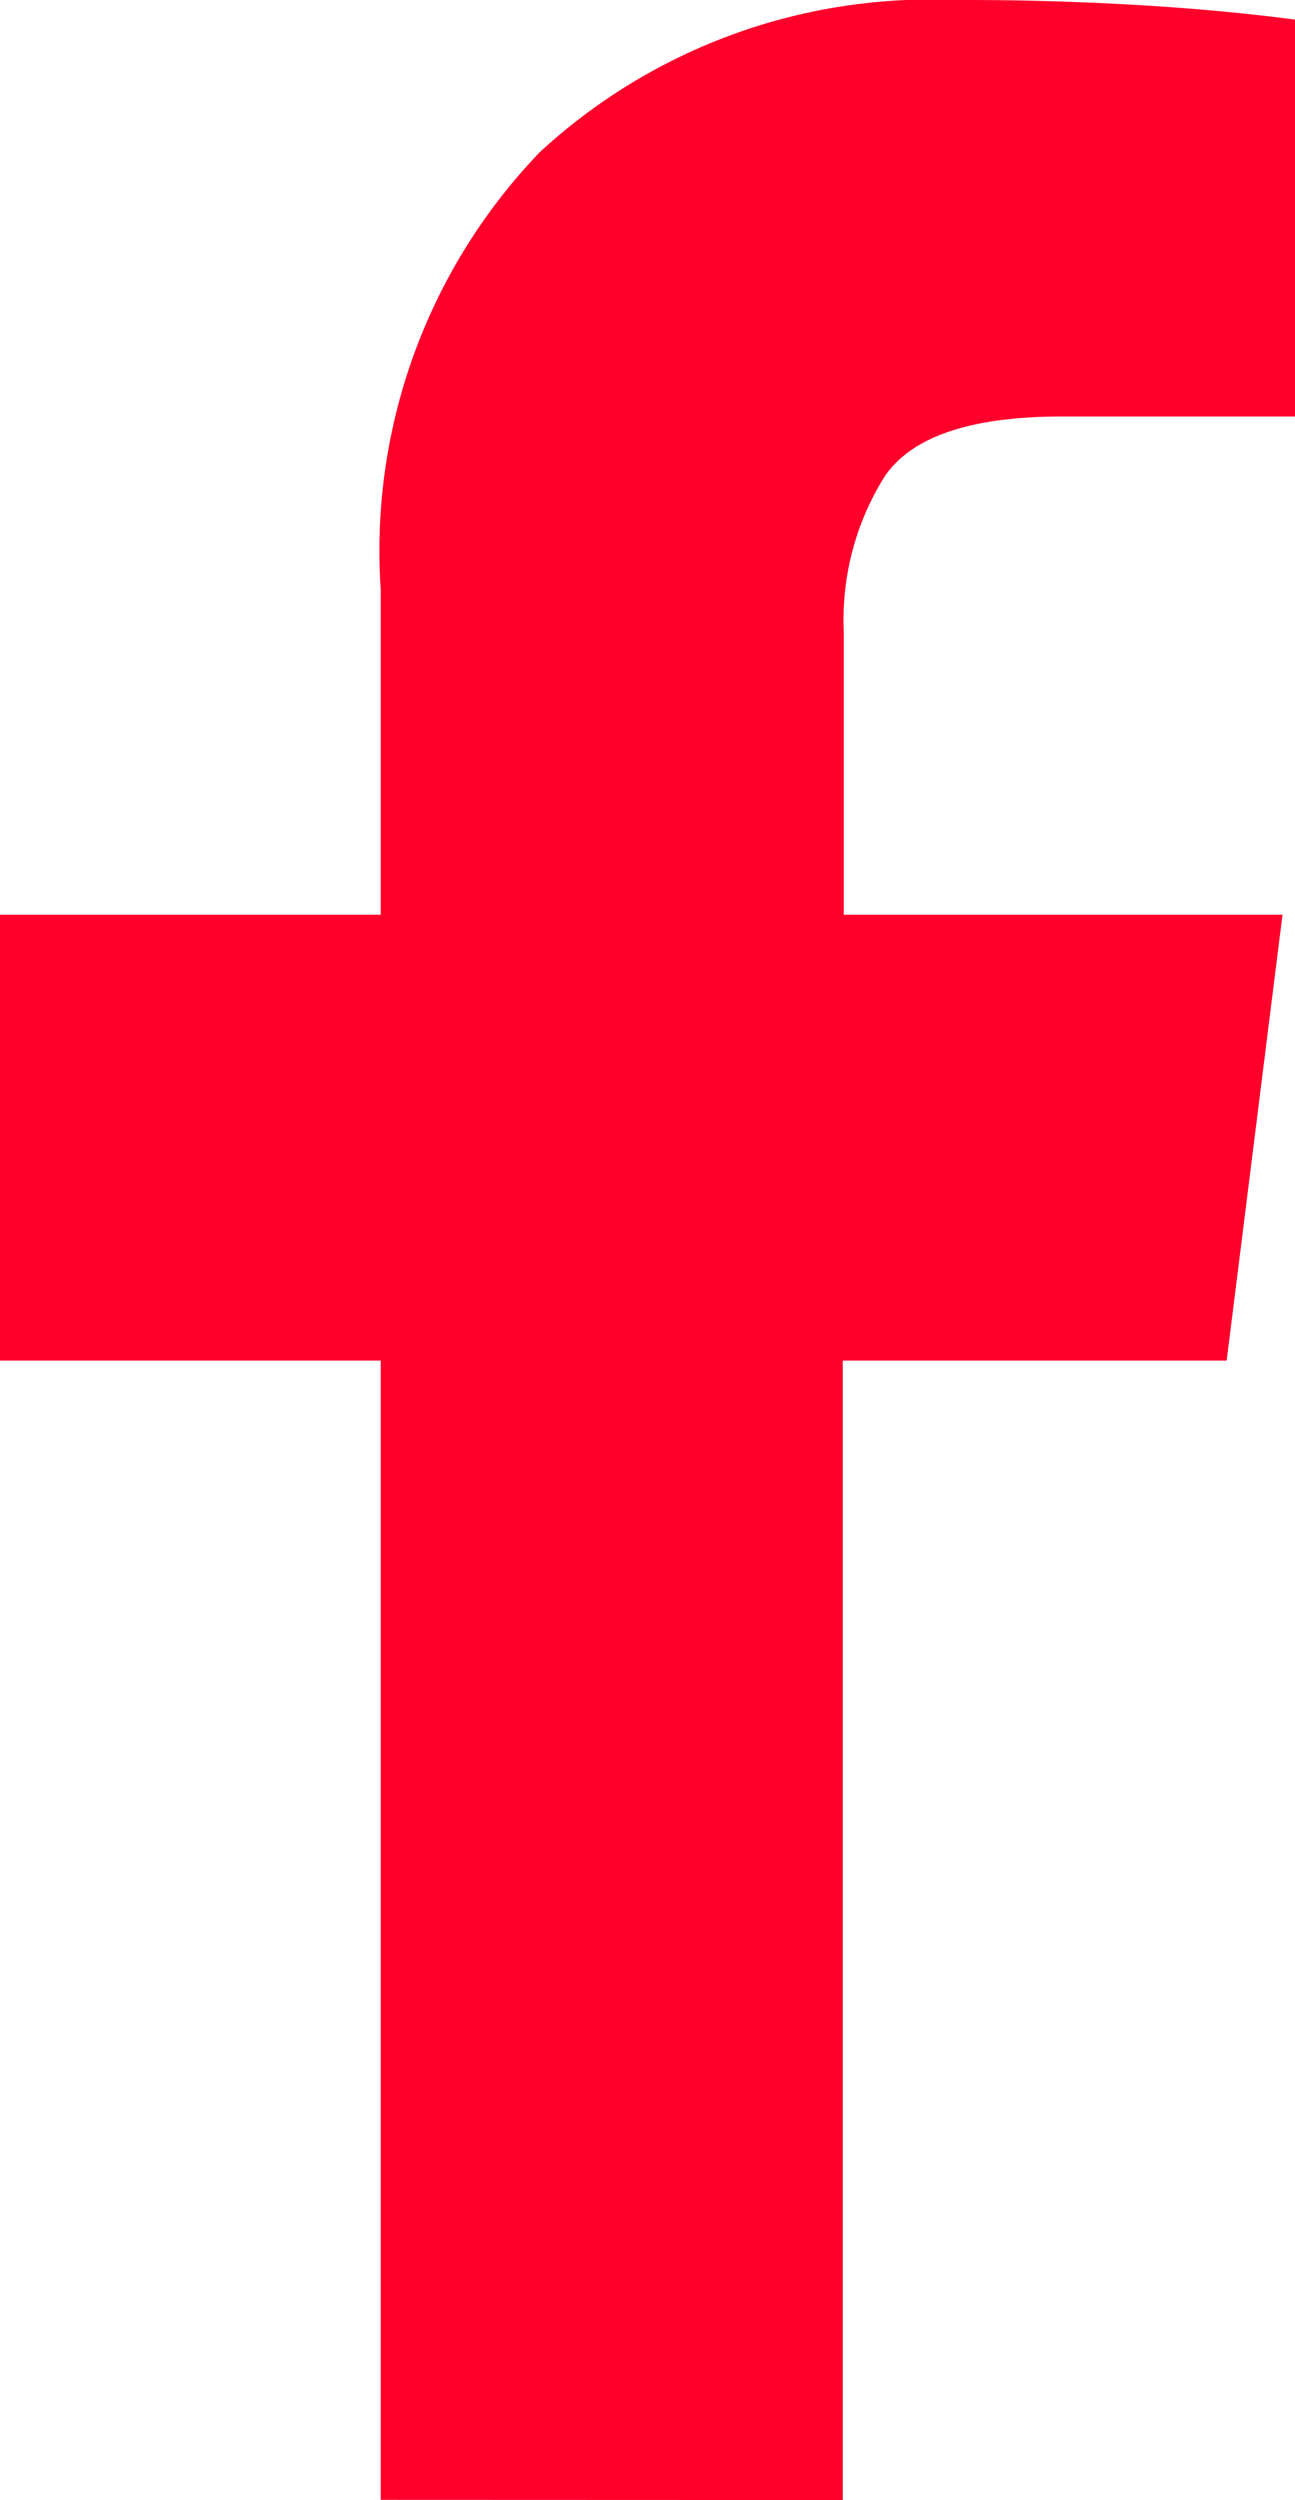 <svg xmlns="http://www.w3.org/2000/svg" width="7.674" height="14.808" viewBox="0 0 7.674 14.808">
  <path id="facebook" d="M4.994,14.808V8.059H7.269L7.6,5.418h-2.6V3.74a1.6,1.6,0,0,1,.241-.916q.241-.357,1.051-.357H7.674V.116Q7.23.058,6.729.029T5.726,0H5.649A3.412,3.412,0,0,0,3.2.9,3.406,3.406,0,0,0,2.256,3.49V5.418H0V8.059H2.256v6.748Z" fill="#ff002b"/>
</svg>
